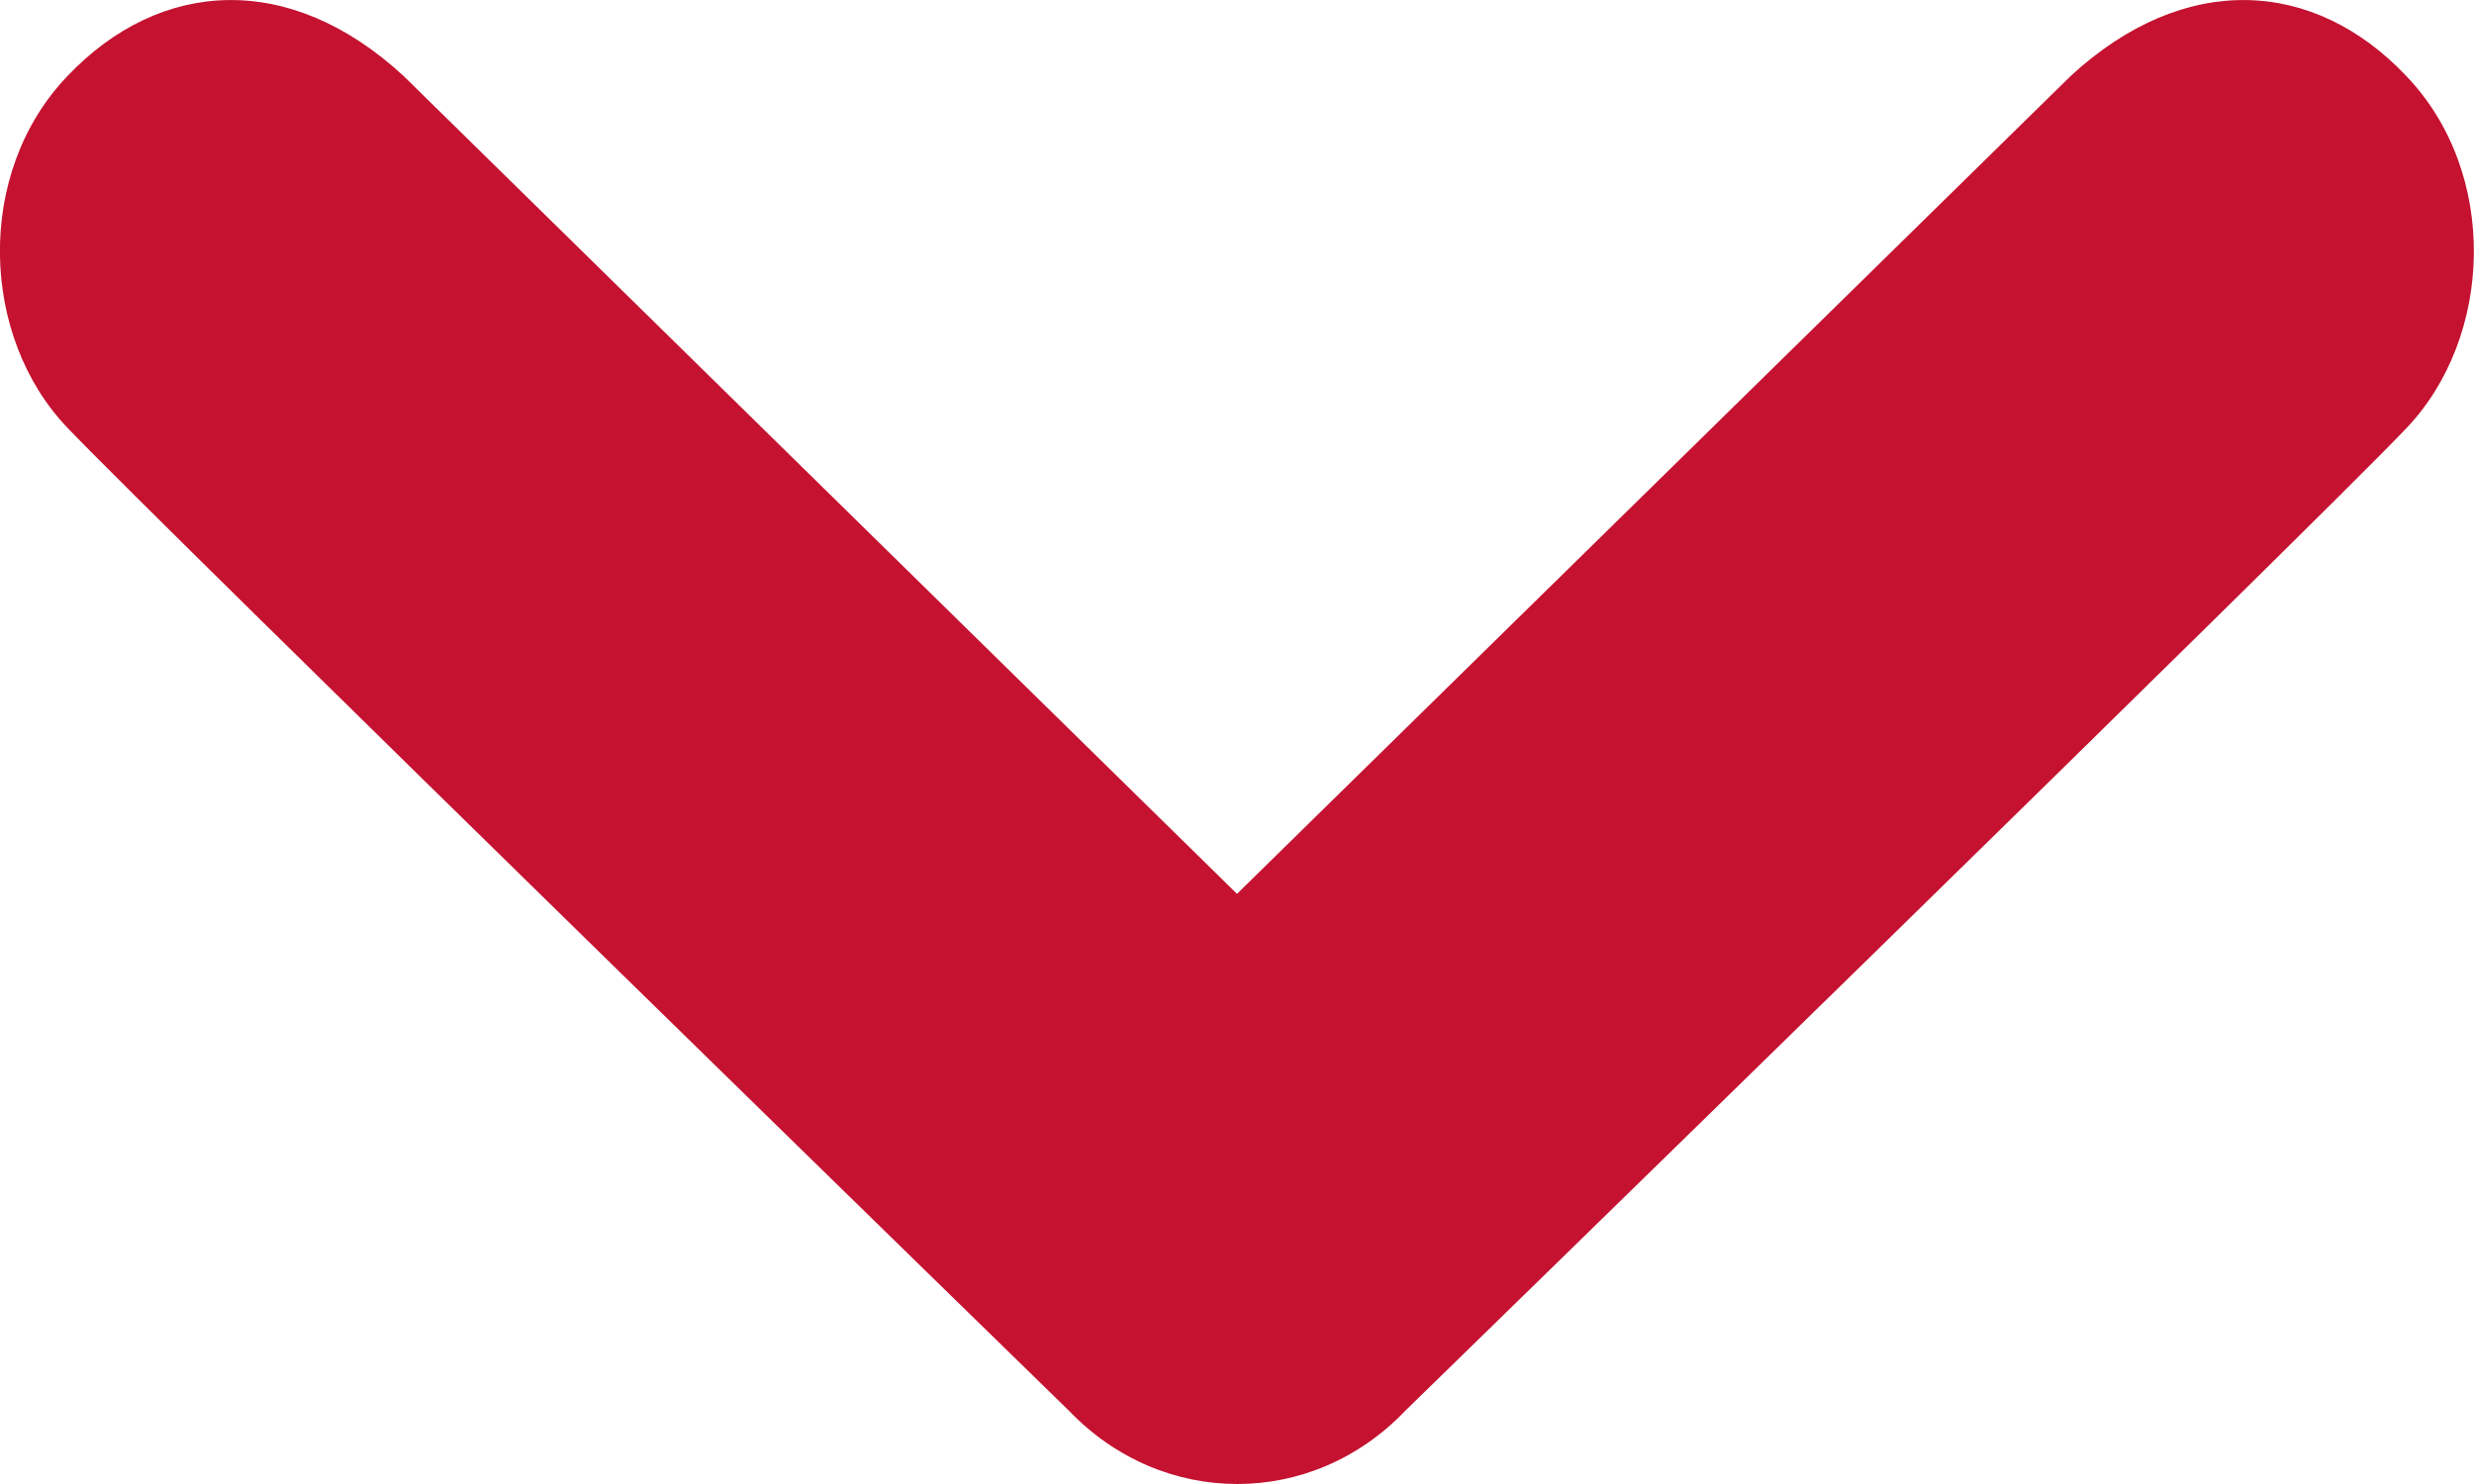 <?xml version="1.0" encoding="utf-8"?>
<!-- Generator: Adobe Illustrator 15.0.2, SVG Export Plug-In . SVG Version: 6.00 Build 0)  -->
<!DOCTYPE svg PUBLIC "-//W3C//DTD SVG 1.1//EN" "http://www.w3.org/Graphics/SVG/1.1/DTD/svg11.dtd">
<svg version="1.1" id="Layer_1" xmlns="http://www.w3.org/2000/svg" xmlns:xlink="http://www.w3.org/1999/xlink" x="0px" y="0px"
	 width="10px" height="6px" viewBox="0 0 10 6" enable-background="new 0 0 10 6" xml:space="preserve">
<g enable-background="new    ">
	<g>
		<g>
			<defs>
				<path id="SVGID_1_" d="M0.273,0.307c0.375-0.394,0.899-0.424,1.358,0l3.369,3.307L8.37,0.307c0.46-0.424,0.983-0.394,1.356,0
					c0.377,0.393,0.352,1.057,0,1.425C9.377,2.101,5.68,5.704,5.68,5.704C5.492,5.901,5.247,6,5.001,6S4.51,5.901,4.321,5.704
					c0,0-3.696-3.604-4.047-3.973C-0.08,1.363-0.103,0.699,0.273,0.307"/>
			</defs>
			<use xlink:href="#SVGID_1_"  overflow="visible" fill="#C41230"/>
			<clipPath id="SVGID_2_">
				<use xlink:href="#SVGID_1_"  overflow="visible"/>
			</clipPath>
			<g clip-path="url(#SVGID_2_)">
				<defs>
					<rect id="SVGID_3_" width="10" height="6"/>
				</defs>
				<clipPath id="SVGID_4_">
					<use xlink:href="#SVGID_3_"  overflow="visible"/>
				</clipPath>
			</g>
		</g>
	</g>
</g>
</svg>
